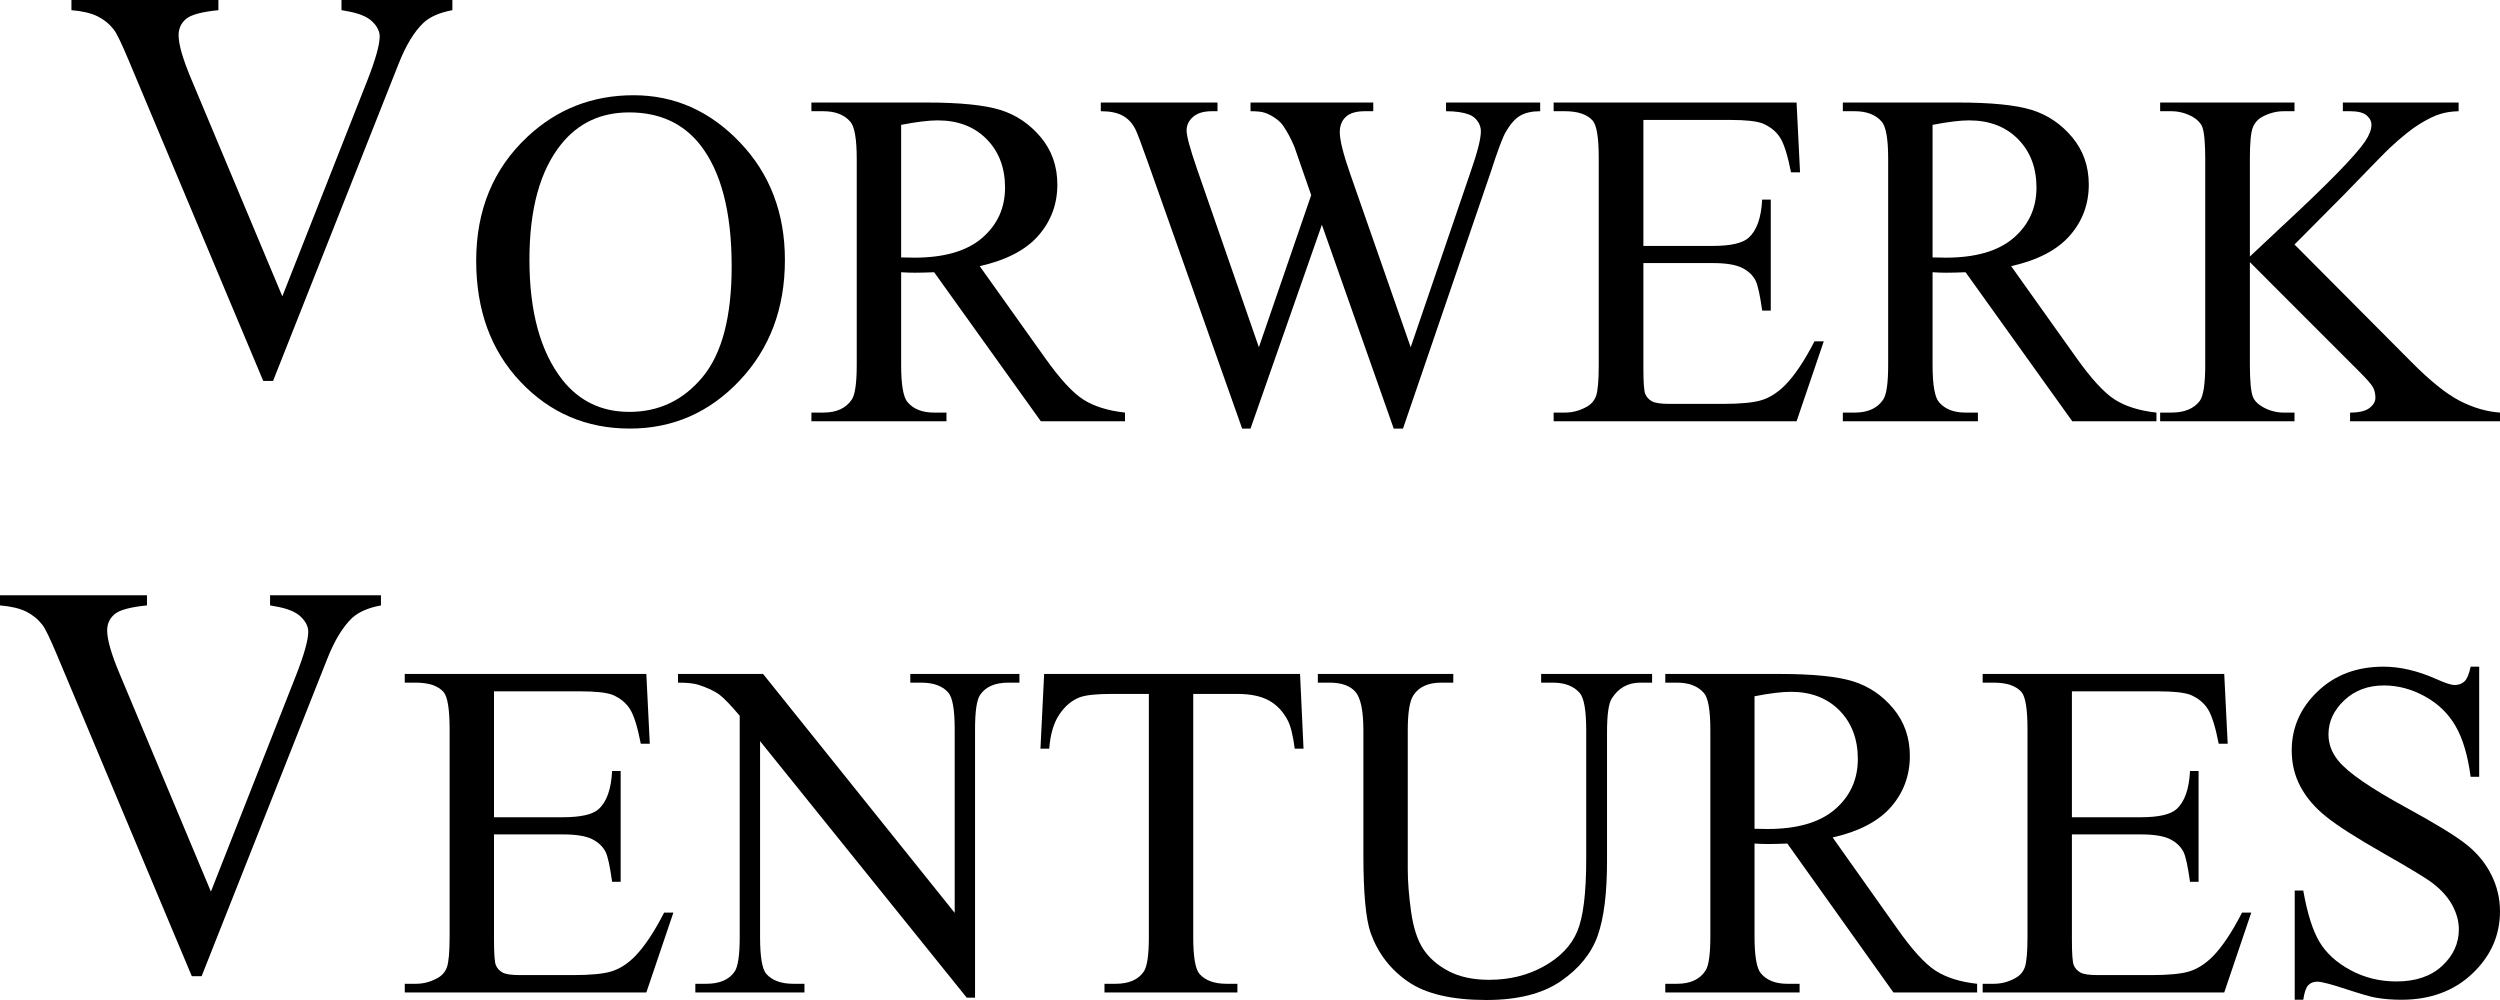 <svg xmlns="http://www.w3.org/2000/svg" xmlns:xlink="http://www.w3.org/1999/xlink" width="105px" height="42px" viewBox="0 0 105 42"><title>vorwerkventures</title><g id="Page-1" stroke="none" stroke-width="1" fill="none" fill-rule="evenodd"><g id="Artboard" transform="translate(-720, -755)" fill="#000000" fill-rule="nonzero"><g id="vorwerkventures" transform="translate(720, 755)"><g id="1" transform="translate(20, 4)"><g id="3-link"><path d="M6.61,0 C8.328,0 9.817,0.66 11.077,1.98 C12.336,3.299 12.966,4.946 12.966,6.921 C12.966,8.955 12.331,10.643 11.062,11.986 C9.793,13.329 8.257,14 6.454,14 C4.631,14 3.1,13.345 1.86,12.035 C0.62,10.725 0,9.031 0,6.951 C0,4.825 0.716,3.09 2.148,1.748 C3.391,0.583 4.878,0 6.61,0 Z M6.424,0.721 C5.24,0.721 4.289,1.165 3.573,2.054 C2.682,3.159 2.236,4.779 2.236,6.911 C2.236,9.096 2.698,10.778 3.622,11.956 C4.332,12.851 5.269,13.299 6.434,13.299 C7.677,13.299 8.704,12.809 9.514,11.828 C10.325,10.847 10.73,9.3 10.73,7.188 C10.73,4.897 10.284,3.189 9.392,2.063 C8.676,1.168 7.687,0.721 6.424,0.721 Z" id="3"></path></g><g id="5-link" transform="translate(14.079, 0.306)"><path d="M13.171,13.388 C13.171,13.388 9.637,13.388 9.637,13.388 C9.637,13.388 5.155,7.128 5.155,7.128 C4.823,7.142 4.553,7.148 4.345,7.148 C4.26,7.148 4.169,7.146 4.071,7.143 C3.974,7.14 3.873,7.135 3.769,7.128 C3.769,7.128 3.769,11.018 3.769,11.018 C3.769,11.861 3.86,12.384 4.042,12.588 C4.289,12.878 4.66,13.023 5.155,13.023 C5.155,13.023 5.673,13.023 5.673,13.023 C5.673,13.023 5.673,13.388 5.673,13.388 C5.673,13.388 0,13.388 0,13.388 C0,13.388 0,13.023 0,13.023 C0,13.023 0.498,13.023 0.498,13.023 C1.058,13.023 1.458,12.838 1.699,12.47 C1.835,12.266 1.904,11.782 1.904,11.018 C1.904,11.018 1.904,2.37 1.904,2.37 C1.904,1.527 1.813,1.004 1.63,0.8 C1.377,0.51 0.999,0.365 0.498,0.365 C0.498,0.365 0,0.365 0,0.365 C0,0.365 0,0 0,0 C0,0 4.823,0 4.823,0 C6.229,0 7.266,0.104 7.933,0.311 C8.6,0.518 9.166,0.9 9.632,1.456 C10.097,2.012 10.33,2.676 10.33,3.446 C10.33,4.268 10.064,4.983 9.534,5.588 C9.004,6.194 8.182,6.622 7.069,6.872 C7.069,6.872 9.802,10.712 9.802,10.712 C10.427,11.594 10.964,12.18 11.413,12.47 C11.863,12.759 12.448,12.944 13.171,13.023 C13.171,13.023 13.171,13.388 13.171,13.388 Z M3.769,6.506 C3.892,6.506 4,6.508 4.091,6.511 C4.182,6.515 4.257,6.516 4.315,6.516 C5.578,6.516 6.53,6.24 7.171,5.687 C7.812,5.134 8.133,4.43 8.133,3.574 C8.133,2.738 7.874,2.059 7.357,1.535 C6.839,1.012 6.154,0.75 5.302,0.75 C4.924,0.75 4.413,0.813 3.769,0.938 C3.769,0.938 3.769,6.506 3.769,6.506 Z" id="5"></path></g><g id="7-link" transform="translate(26.234, 0.306)"><path d="M18.453,0 C18.453,0 18.453,0.365 18.453,0.365 C18.108,0.365 17.828,0.428 17.613,0.553 C17.398,0.678 17.193,0.912 16.998,1.254 C16.868,1.484 16.663,2.034 16.383,2.903 C16.383,2.903 12.692,13.694 12.692,13.694 C12.692,13.694 12.302,13.694 12.302,13.694 C12.302,13.694 9.285,5.134 9.285,5.134 C9.285,5.134 6.288,13.694 6.288,13.694 C6.288,13.694 5.936,13.694 5.936,13.694 C5.936,13.694 2.001,2.577 2.001,2.577 C1.709,1.748 1.523,1.257 1.445,1.106 C1.315,0.856 1.137,0.67 0.913,0.548 C0.688,0.426 0.384,0.365 0,0.365 C0,0.365 0,0 0,0 C0,0 4.901,0 4.901,0 C4.901,0 4.901,0.365 4.901,0.365 C4.901,0.365 4.667,0.365 4.667,0.365 C4.322,0.365 4.058,0.444 3.876,0.602 C3.694,0.76 3.603,0.951 3.603,1.175 C3.603,1.405 3.746,1.935 4.032,2.764 C4.032,2.764 6.639,10.278 6.639,10.278 C6.639,10.278 8.836,3.89 8.836,3.89 C8.836,3.89 8.445,2.764 8.445,2.764 C8.445,2.764 8.133,1.866 8.133,1.866 C7.996,1.537 7.843,1.247 7.674,0.997 C7.589,0.872 7.485,0.767 7.362,0.681 C7.199,0.563 7.036,0.477 6.873,0.425 C6.75,0.385 6.554,0.365 6.288,0.365 C6.288,0.365 6.288,0 6.288,0 C6.288,0 11.443,0 11.443,0 C11.443,0 11.443,0.365 11.443,0.365 C11.443,0.365 11.091,0.365 11.091,0.365 C10.727,0.365 10.46,0.444 10.291,0.602 C10.121,0.76 10.037,0.974 10.037,1.244 C10.037,1.58 10.183,2.166 10.476,3.001 C10.476,3.001 13.015,10.278 13.015,10.278 C13.015,10.278 15.534,2.903 15.534,2.903 C15.82,2.087 15.963,1.52 15.963,1.205 C15.963,1.053 15.916,0.912 15.822,0.78 C15.727,0.648 15.608,0.556 15.465,0.504 C15.218,0.411 14.896,0.365 14.499,0.365 C14.499,0.365 14.499,0 14.499,0 C14.499,0 18.453,0 18.453,0 Z" id="7"></path></g><g id="9-link" transform="translate(45.253, 0.306)"><path d="M3.769,0.731 C3.769,0.731 3.769,6.023 3.769,6.023 C3.769,6.023 6.678,6.023 6.678,6.023 C7.433,6.023 7.938,5.907 8.192,5.677 C8.53,5.374 8.719,4.841 8.758,4.078 C8.758,4.078 9.119,4.078 9.119,4.078 C9.119,4.078 9.119,8.738 9.119,8.738 C9.119,8.738 8.758,8.738 8.758,8.738 C8.667,8.086 8.576,7.668 8.484,7.484 C8.367,7.253 8.175,7.072 7.908,6.941 C7.642,6.809 7.231,6.743 6.678,6.743 C6.678,6.743 3.769,6.743 3.769,6.743 C3.769,6.743 3.769,11.157 3.769,11.157 C3.769,11.749 3.795,12.109 3.847,12.238 C3.899,12.366 3.99,12.468 4.12,12.544 C4.25,12.619 4.498,12.657 4.862,12.657 C4.862,12.657 7.108,12.657 7.108,12.657 C7.856,12.657 8.4,12.605 8.738,12.499 C9.077,12.394 9.402,12.187 9.715,11.877 C10.118,11.469 10.532,10.854 10.955,10.031 C10.955,10.031 11.345,10.031 11.345,10.031 C11.345,10.031 10.203,13.388 10.203,13.388 C10.203,13.388 0,13.388 0,13.388 C0,13.388 0,13.023 0,13.023 C0,13.023 0.469,13.023 0.469,13.023 C0.781,13.023 1.077,12.947 1.357,12.796 C1.565,12.69 1.707,12.532 1.782,12.322 C1.857,12.111 1.894,11.68 1.894,11.028 C1.894,11.028 1.894,2.33 1.894,2.33 C1.894,1.481 1.81,0.958 1.64,0.76 C1.406,0.497 1.015,0.365 0.469,0.365 C0.469,0.365 0,0.365 0,0.365 C0,0.365 0,0 0,0 C0,0 10.203,0 10.203,0 C10.203,0 10.349,2.932 10.349,2.932 C10.349,2.932 9.969,2.932 9.969,2.932 C9.832,2.228 9.68,1.744 9.515,1.481 C9.349,1.218 9.103,1.017 8.777,0.879 C8.517,0.78 8.058,0.731 7.401,0.731 C7.401,0.731 3.769,0.731 3.769,0.731 Z" id="9"></path></g><g id="11-link" transform="translate(57.399, 0.306)"><path d="M13.171,13.388 C13.171,13.388 9.637,13.388 9.637,13.388 C9.637,13.388 5.155,7.128 5.155,7.128 C4.823,7.142 4.553,7.148 4.345,7.148 C4.26,7.148 4.169,7.146 4.071,7.143 C3.974,7.14 3.873,7.135 3.769,7.128 C3.769,7.128 3.769,11.018 3.769,11.018 C3.769,11.861 3.86,12.384 4.042,12.588 C4.289,12.878 4.66,13.023 5.155,13.023 C5.155,13.023 5.673,13.023 5.673,13.023 C5.673,13.023 5.673,13.388 5.673,13.388 C5.673,13.388 0,13.388 0,13.388 C0,13.388 0,13.023 0,13.023 C0,13.023 0.498,13.023 0.498,13.023 C1.058,13.023 1.458,12.838 1.699,12.47 C1.835,12.266 1.904,11.782 1.904,11.018 C1.904,11.018 1.904,2.37 1.904,2.37 C1.904,1.527 1.813,1.004 1.63,0.8 C1.377,0.51 0.999,0.365 0.498,0.365 C0.498,0.365 0,0.365 0,0.365 C0,0.365 0,0 0,0 C0,0 4.823,0 4.823,0 C6.229,0 7.266,0.104 7.933,0.311 C8.6,0.518 9.166,0.9 9.632,1.456 C10.097,2.012 10.33,2.676 10.33,3.446 C10.33,4.268 10.064,4.983 9.534,5.588 C9.004,6.194 8.182,6.622 7.069,6.872 C7.069,6.872 9.802,10.712 9.802,10.712 C10.427,11.594 10.964,12.18 11.413,12.47 C11.863,12.759 12.448,12.944 13.171,13.023 C13.171,13.023 13.171,13.388 13.171,13.388 Z M3.769,6.506 C3.892,6.506 4,6.508 4.091,6.511 C4.182,6.515 4.257,6.516 4.315,6.516 C5.578,6.516 6.53,6.24 7.171,5.687 C7.812,5.134 8.133,4.43 8.133,3.574 C8.133,2.738 7.874,2.059 7.357,1.535 C6.839,1.012 6.154,0.75 5.302,0.75 C4.924,0.75 4.413,0.813 3.769,0.938 C3.769,0.938 3.769,6.506 3.769,6.506 Z" id="11"></path></g><g id="12" transform="translate(70.726, 0.306)"><g id="13-link" transform="translate(-0, 0)"><path d="M5.643,5.963 C5.643,5.963 10.525,10.87 10.525,10.87 C11.326,11.68 12.009,12.231 12.576,12.524 C13.141,12.817 13.708,12.983 14.274,13.023 C14.274,13.023 14.274,13.388 14.274,13.388 C14.274,13.388 7.977,13.388 7.977,13.388 C7.977,13.388 7.977,13.023 7.977,13.023 C8.354,13.023 8.626,12.958 8.792,12.83 C8.958,12.702 9.041,12.559 9.041,12.401 C9.041,12.243 9.01,12.101 8.948,11.976 C8.886,11.851 8.683,11.617 8.338,11.275 C8.338,11.275 3.769,6.704 3.769,6.704 C3.769,6.704 3.769,11.018 3.769,11.018 C3.769,11.696 3.811,12.144 3.896,12.361 C3.961,12.526 4.098,12.667 4.306,12.786 C4.586,12.944 4.881,13.023 5.194,13.023 C5.194,13.023 5.643,13.023 5.643,13.023 C5.643,13.023 5.643,13.388 5.643,13.388 C5.643,13.388 -1.57862738e-14,13.388 -1.57862738e-14,13.388 C-1.57862738e-14,13.388 -1.57862738e-14,13.023 -1.57862738e-14,13.023 C-1.57862738e-14,13.023 0.469,13.023 0.469,13.023 C1.015,13.023 1.412,12.861 1.66,12.539 C1.816,12.328 1.894,11.821 1.894,11.018 C1.894,11.018 1.894,2.37 1.894,2.37 C1.894,1.692 1.852,1.241 1.767,1.017 C1.702,0.859 1.569,0.721 1.367,0.602 C1.081,0.444 0.781,0.365 0.469,0.365 C0.469,0.365 -1.57862738e-14,0.365 -1.57862738e-14,0.365 C-1.57862738e-14,0.365 -1.57862738e-14,0 -1.57862738e-14,0 C-1.57862738e-14,0 5.643,0 5.643,0 C5.643,0 5.643,0.365 5.643,0.365 C5.643,0.365 5.194,0.365 5.194,0.365 C4.888,0.365 4.592,0.441 4.306,0.592 C4.104,0.698 3.964,0.856 3.886,1.066 C3.808,1.277 3.769,1.711 3.769,2.37 C3.769,2.37 3.769,6.467 3.769,6.467 C3.899,6.342 4.345,5.924 5.106,5.213 C7.039,3.423 8.208,2.228 8.611,1.629 C8.787,1.366 8.875,1.135 8.875,0.938 C8.875,0.787 8.806,0.653 8.67,0.538 C8.533,0.423 8.302,0.365 7.977,0.365 C7.977,0.365 7.674,0.365 7.674,0.365 C7.674,0.365 7.674,0 7.674,0 C7.674,0 12.536,0 12.536,0 C12.536,0 12.536,0.365 12.536,0.365 C12.25,0.372 11.99,0.411 11.755,0.484 C11.521,0.556 11.234,0.696 10.896,0.903 C10.557,1.111 10.141,1.445 9.646,1.906 C9.503,2.037 8.842,2.712 7.664,3.93 C7.664,3.93 5.643,5.963 5.643,5.963 Z" id="13"></path></g></g></g><g id="14" transform="translate(17, 28)"><g id="16-link" transform="translate(0, 0.306)"><path d="M3.748,0.73 C3.748,0.73 3.748,6.018 3.748,6.018 C3.748,6.018 6.641,6.018 6.641,6.018 C7.392,6.018 7.893,5.903 8.146,5.673 C8.482,5.37 8.67,4.838 8.709,4.075 C8.709,4.075 9.068,4.075 9.068,4.075 C9.068,4.075 9.068,8.731 9.068,8.731 C9.068,8.731 8.709,8.731 8.709,8.731 C8.618,8.08 8.528,7.663 8.437,7.479 C8.32,7.248 8.129,7.067 7.864,6.936 C7.599,6.804 7.191,6.739 6.641,6.739 C6.641,6.739 3.748,6.739 3.748,6.739 C3.748,6.739 3.748,11.149 3.748,11.149 C3.748,11.741 3.773,12.101 3.825,12.229 C3.877,12.357 3.968,12.459 4.097,12.535 C4.227,12.611 4.473,12.648 4.835,12.648 C4.835,12.648 7.068,12.648 7.068,12.648 C7.812,12.648 8.353,12.596 8.689,12.49 C9.026,12.385 9.35,12.178 9.66,11.869 C10.061,11.461 10.472,10.846 10.893,10.024 C10.893,10.024 11.282,10.024 11.282,10.024 C11.282,10.024 10.146,13.378 10.146,13.378 C10.146,13.378 0,13.378 0,13.378 C0,13.378 0,13.013 0,13.013 C0,13.013 0.466,13.013 0.466,13.013 C0.777,13.013 1.071,12.938 1.35,12.786 C1.557,12.681 1.697,12.523 1.772,12.313 C1.846,12.102 1.884,11.672 1.884,11.02 C1.884,11.02 1.884,2.328 1.884,2.328 C1.884,1.48 1.799,0.957 1.631,0.76 C1.398,0.497 1.01,0.365 0.466,0.365 C0.466,0.365 0,0.365 0,0.365 C0,0.365 0,0 0,0 C0,0 10.146,0 10.146,0 C10.146,0 10.291,2.93 10.291,2.93 C10.291,2.93 9.913,2.93 9.913,2.93 C9.777,2.226 9.626,1.743 9.461,1.48 C9.296,1.217 9.052,1.016 8.728,0.878 C8.469,0.779 8.013,0.73 7.359,0.73 C7.359,0.73 3.748,0.73 3.748,0.73 Z" id="16"></path></g><g id="17" transform="translate(11.476, 0.306)"><g id="18-link" transform="translate(0, -0)"><path d="M0,-3.9880723e-15 C0,-3.9880723e-15 3.573,-3.9880723e-15 3.573,-3.9880723e-15 C3.573,-3.9880723e-15 11.621,10.034 11.621,10.034 C11.621,10.034 11.621,2.319 11.621,2.319 C11.621,1.496 11.531,0.983 11.349,0.779 C11.11,0.503 10.731,0.365 10.214,0.365 C10.214,0.365 9.757,0.365 9.757,0.365 C9.757,0.365 9.757,-3.9880723e-15 9.757,-3.9880723e-15 C9.757,-3.9880723e-15 14.34,-3.9880723e-15 14.34,-3.9880723e-15 C14.34,-3.9880723e-15 14.34,0.365 14.34,0.365 C14.34,0.365 13.874,0.365 13.874,0.365 C13.317,0.365 12.922,0.536 12.689,0.878 C12.547,1.089 12.476,1.569 12.476,2.319 C12.476,2.319 12.476,13.595 12.476,13.595 C12.476,13.595 12.126,13.595 12.126,13.595 C12.126,13.595 3.447,2.822 3.447,2.822 C3.447,2.822 3.447,11.06 3.447,11.06 C3.447,11.882 3.534,12.395 3.709,12.599 C3.955,12.875 4.333,13.013 4.845,13.013 C4.845,13.013 5.311,13.013 5.311,13.013 C5.311,13.013 5.311,13.378 5.311,13.378 C5.311,13.378 0.728,13.378 0.728,13.378 C0.728,13.378 0.728,13.013 0.728,13.013 C0.728,13.013 1.184,13.013 1.184,13.013 C1.748,13.013 2.146,12.842 2.379,12.5 C2.521,12.29 2.592,11.81 2.592,11.06 C2.592,11.06 2.592,1.756 2.592,1.756 C2.21,1.302 1.921,1.003 1.723,0.858 C1.526,0.714 1.236,0.579 0.854,0.454 C0.667,0.395 0.382,0.365 0,0.365 C0,0.365 0,-3.9880723e-15 0,-3.9880723e-15 Z" id="18"></path></g></g><g id="20-link" transform="translate(26.699, 0.306)"><path d="M10.903,0 C10.903,0 11.049,3.137 11.049,3.137 C11.049,3.137 10.68,3.137 10.68,3.137 C10.608,2.585 10.511,2.19 10.388,1.954 C10.188,1.572 9.921,1.291 9.587,1.11 C9.254,0.929 8.816,0.839 8.272,0.839 C8.272,0.839 6.417,0.839 6.417,0.839 C6.417,0.839 6.417,11.06 6.417,11.06 C6.417,11.882 6.505,12.395 6.68,12.599 C6.926,12.875 7.304,13.013 7.816,13.013 C7.816,13.013 8.272,13.013 8.272,13.013 C8.272,13.013 8.272,13.378 8.272,13.378 C8.272,13.378 2.689,13.378 2.689,13.378 C2.689,13.378 2.689,13.013 2.689,13.013 C2.689,13.013 3.155,13.013 3.155,13.013 C3.712,13.013 4.107,12.842 4.34,12.5 C4.482,12.29 4.553,11.81 4.553,11.06 C4.553,11.06 4.553,0.839 4.553,0.839 C4.553,0.839 2.971,0.839 2.971,0.839 C2.356,0.839 1.919,0.885 1.66,0.977 C1.324,1.102 1.036,1.342 0.796,1.697 C0.557,2.052 0.414,2.532 0.369,3.137 C0.369,3.137 0,3.137 0,3.137 C0,3.137 0.155,0 0.155,0 C0.155,0 10.903,0 10.903,0 Z" id="20"></path></g><g id="21" transform="translate(38.349, 0.306)"><g id="22-link" transform="translate(0, 0)"><path d="M9.379,0.365 C9.379,0.365 9.379,0 9.379,0 C9.379,0 14.039,0 14.039,0 C14.039,0 14.039,0.365 14.039,0.365 C14.039,0.365 13.544,0.365 13.544,0.365 C13.026,0.365 12.628,0.585 12.349,1.026 C12.214,1.23 12.146,1.704 12.146,2.447 C12.146,2.447 12.146,7.873 12.146,7.873 C12.146,9.215 12.015,10.256 11.752,10.996 C11.49,11.736 10.976,12.37 10.209,12.9 C9.442,13.429 8.398,13.694 7.078,13.694 C5.641,13.694 4.55,13.441 3.806,12.934 C3.061,12.428 2.534,11.747 2.223,10.892 C2.016,10.307 1.913,9.208 1.913,7.597 C1.913,7.597 1.913,2.368 1.913,2.368 C1.913,1.546 1.801,1.006 1.578,0.75 C1.354,0.493 0.993,0.365 0.495,0.365 C0.495,0.365 3.9921986e-15,0.365 3.9921986e-15,0.365 C3.9921986e-15,0.365 3.9921986e-15,0 3.9921986e-15,0 C3.9921986e-15,0 5.689,0 5.689,0 C5.689,0 5.689,0.365 5.689,0.365 C5.689,0.365 5.184,0.365 5.184,0.365 C4.641,0.365 4.252,0.539 4.019,0.888 C3.858,1.125 3.777,1.618 3.777,2.368 C3.777,2.368 3.777,8.199 3.777,8.199 C3.777,8.718 3.824,9.314 3.917,9.985 C4.011,10.655 4.181,11.178 4.427,11.553 C4.673,11.928 5.027,12.237 5.49,12.481 C5.953,12.724 6.521,12.846 7.194,12.846 C8.055,12.846 8.825,12.655 9.505,12.273 C10.184,11.892 10.649,11.404 10.898,10.808 C11.147,10.213 11.272,9.205 11.272,7.784 C11.272,7.784 11.272,2.368 11.272,2.368 C11.272,1.533 11.181,1.01 11,0.799 C10.748,0.51 10.372,0.365 9.874,0.365 C9.874,0.365 9.379,0.365 9.379,0.365 Z" id="22"></path></g></g><g id="24-link" transform="translate(52.942, 0.306)"><path d="M13.097,13.378 C13.097,13.378 9.582,13.378 9.582,13.378 C9.582,13.378 5.126,7.123 5.126,7.123 C4.796,7.136 4.527,7.143 4.32,7.143 C4.236,7.143 4.146,7.141 4.049,7.138 C3.951,7.135 3.851,7.13 3.748,7.123 C3.748,7.123 3.748,11.011 3.748,11.011 C3.748,11.853 3.838,12.375 4.019,12.579 C4.265,12.869 4.634,13.013 5.126,13.013 C5.126,13.013 5.641,13.013 5.641,13.013 C5.641,13.013 5.641,13.378 5.641,13.378 C5.641,13.378 0,13.378 0,13.378 C0,13.378 0,13.013 0,13.013 C0,13.013 0.495,13.013 0.495,13.013 C1.052,13.013 1.45,12.829 1.689,12.461 C1.825,12.257 1.893,11.774 1.893,11.011 C1.893,11.011 1.893,2.368 1.893,2.368 C1.893,1.526 1.803,1.003 1.621,0.799 C1.369,0.51 0.993,0.365 0.495,0.365 C0.495,0.365 0,0.365 0,0.365 C0,0.365 0,0 0,0 C0,0 4.796,0 4.796,0 C6.194,0 7.225,0.104 7.888,0.311 C8.552,0.518 9.115,0.899 9.578,1.455 C10.04,2.011 10.272,2.674 10.272,3.443 C10.272,4.265 10.008,4.979 9.481,5.584 C8.953,6.189 8.136,6.617 7.029,6.867 C7.029,6.867 9.748,10.705 9.748,10.705 C10.369,11.586 10.903,12.172 11.349,12.461 C11.796,12.75 12.379,12.934 13.097,13.013 C13.097,13.013 13.097,13.378 13.097,13.378 Z M3.748,6.502 C3.871,6.502 3.977,6.503 4.068,6.507 C4.159,6.51 4.233,6.512 4.291,6.512 C5.547,6.512 6.494,6.235 7.131,5.683 C7.769,5.13 8.087,4.427 8.087,3.572 C8.087,2.736 7.83,2.057 7.316,1.534 C6.801,1.011 6.12,0.75 5.272,0.75 C4.896,0.75 4.388,0.812 3.748,0.937 C3.748,0.937 3.748,6.502 3.748,6.502 Z" id="24"></path></g><g id="26-link" transform="translate(66.272, 0.306)"><path d="M3.748,0.73 C3.748,0.73 3.748,6.018 3.748,6.018 C3.748,6.018 6.641,6.018 6.641,6.018 C7.392,6.018 7.893,5.903 8.146,5.673 C8.482,5.37 8.67,4.838 8.709,4.075 C8.709,4.075 9.068,4.075 9.068,4.075 C9.068,4.075 9.068,8.731 9.068,8.731 C9.068,8.731 8.709,8.731 8.709,8.731 C8.618,8.08 8.527,7.663 8.437,7.479 C8.32,7.248 8.129,7.067 7.864,6.936 C7.599,6.804 7.191,6.739 6.641,6.739 C6.641,6.739 3.748,6.739 3.748,6.739 C3.748,6.739 3.748,11.149 3.748,11.149 C3.748,11.741 3.773,12.101 3.825,12.229 C3.877,12.357 3.968,12.459 4.097,12.535 C4.226,12.611 4.472,12.648 4.835,12.648 C4.835,12.648 7.068,12.648 7.068,12.648 C7.812,12.648 8.353,12.596 8.689,12.49 C9.026,12.385 9.349,12.178 9.66,11.869 C10.061,11.461 10.472,10.846 10.893,10.024 C10.893,10.024 11.281,10.024 11.281,10.024 C11.281,10.024 10.146,13.378 10.146,13.378 C10.146,13.378 0,13.378 0,13.378 C0,13.378 0,13.013 0,13.013 C0,13.013 0.466,13.013 0.466,13.013 C0.777,13.013 1.071,12.938 1.349,12.786 C1.557,12.681 1.697,12.523 1.772,12.313 C1.846,12.102 1.883,11.672 1.883,11.02 C1.883,11.02 1.883,2.328 1.883,2.328 C1.883,1.48 1.799,0.957 1.631,0.76 C1.398,0.497 1.01,0.365 0.466,0.365 C0.466,0.365 0,0.365 0,0.365 C0,0.365 0,0 0,0 C0,0 10.146,0 10.146,0 C10.146,0 10.291,2.93 10.291,2.93 C10.291,2.93 9.913,2.93 9.913,2.93 C9.777,2.226 9.626,1.743 9.461,1.48 C9.296,1.217 9.052,1.016 8.728,0.878 C8.469,0.779 8.013,0.73 7.359,0.73 C7.359,0.73 3.748,0.73 3.748,0.73 Z" id="26"></path></g><g id="27" transform="translate(79.252, 0)"><g id="28-link" transform="translate(0, 0)"><path d="M7.874,0 C7.874,0 7.874,4.627 7.874,4.627 C7.874,4.627 7.515,4.627 7.515,4.627 C7.398,3.739 7.19,3.032 6.888,2.506 C6.588,1.98 6.159,1.562 5.602,1.253 C5.045,0.944 4.47,0.789 3.874,0.789 C3.201,0.789 2.644,0.998 2.204,1.416 C1.764,1.833 1.544,2.309 1.544,2.841 C1.544,3.249 1.683,3.621 1.962,3.956 C2.363,4.45 3.317,5.107 4.826,5.929 C6.055,6.6 6.895,7.115 7.345,7.474 C7.794,7.832 8.141,8.255 8.384,8.741 C8.627,9.228 8.748,9.738 8.748,10.271 C8.748,11.284 8.361,12.157 7.588,12.89 C6.814,13.623 5.819,13.99 4.602,13.99 C4.22,13.99 3.861,13.961 3.524,13.901 C3.324,13.868 2.908,13.748 2.277,13.541 C1.646,13.334 1.246,13.23 1.078,13.23 C0.916,13.23 0.788,13.28 0.695,13.378 C0.6,13.477 0.531,13.681 0.485,13.99 C0.485,13.99 0.126,13.99 0.126,13.99 C0.126,13.99 0.126,9.402 0.126,9.402 C0.126,9.402 0.485,9.402 0.485,9.402 C0.654,10.363 0.881,11.081 1.165,11.558 C1.45,12.035 1.885,12.431 2.471,12.747 C3.056,13.063 3.699,13.221 4.398,13.221 C5.207,13.221 5.847,13.004 6.316,12.569 C6.785,12.135 7.02,11.622 7.02,11.03 C7.02,10.701 6.93,10.369 6.753,10.034 C6.574,9.698 6.298,9.386 5.923,9.097 C5.67,8.899 4.981,8.48 3.854,7.839 C2.728,7.197 1.927,6.686 1.452,6.304 C0.976,5.923 0.615,5.502 0.369,5.042 C0.123,4.581 1.59687944e-14,4.075 1.59687944e-14,3.522 C1.59687944e-14,2.562 0.362,1.735 1.088,1.041 C1.813,0.347 2.735,0 3.854,0 C4.554,0 5.295,0.174 6.078,0.523 C6.44,0.687 6.696,0.77 6.845,0.77 C7.013,0.77 7.151,0.719 7.258,0.617 C7.364,0.515 7.45,0.309 7.515,0 C7.515,0 7.874,0 7.874,0 Z" id="28"></path></g></g></g><g id="31-link" transform="translate(3, -0)"><path d="M16,0 C16,0 16,0.427 16,0.427 C15.465,0.527 15.06,0.704 14.786,0.957 C14.392,1.334 14.043,1.911 13.738,2.688 C13.738,2.688 8.468,16 8.468,16 C8.468,16 8.056,16 8.056,16 C8.056,16 2.396,2.515 2.396,2.515 C2.106,1.823 1.902,1.4 1.783,1.246 C1.597,1.007 1.369,0.821 1.097,0.686 C0.826,0.552 0.461,0.465 0,0.427 C0,0.427 0,0 0,0 C0,0 6.173,0 6.173,0 C6.173,0 6.173,0.427 6.173,0.427 C5.474,0.496 5.021,0.619 4.813,0.796 C4.605,0.973 4.501,1.2 4.501,1.477 C4.501,1.861 4.672,2.461 5.014,3.276 C5.014,3.276 8.858,12.447 8.858,12.447 C8.858,12.447 12.423,3.392 12.423,3.392 C12.773,2.499 12.947,1.88 12.947,1.534 C12.947,1.311 12.839,1.098 12.624,0.894 C12.409,0.69 12.045,0.546 11.532,0.461 C11.495,0.454 11.432,0.442 11.343,0.427 C11.343,0.427 11.343,0 11.343,0 C11.343,0 16,0 16,0 Z" id="31"></path></g><g id="34-link" transform="translate(0, 25)"><path d="M16,0 C16,0 16,0.427 16,0.427 C15.465,0.527 15.06,0.704 14.786,0.957 C14.392,1.334 14.043,1.911 13.738,2.688 C13.738,2.688 8.468,16 8.468,16 C8.468,16 8.056,16 8.056,16 C8.056,16 2.396,2.515 2.396,2.515 C2.106,1.823 1.902,1.4 1.783,1.246 C1.597,1.007 1.369,0.821 1.097,0.686 C0.826,0.552 0.461,0.465 0,0.427 C0,0.427 0,0 0,0 C0,0 6.173,0 6.173,0 C6.173,0 6.173,0.427 6.173,0.427 C5.474,0.496 5.021,0.619 4.813,0.796 C4.605,0.973 4.501,1.2 4.501,1.477 C4.501,1.861 4.672,2.461 5.014,3.276 C5.014,3.276 8.858,12.447 8.858,12.447 C8.858,12.447 12.423,3.392 12.423,3.392 C12.773,2.499 12.947,1.88 12.947,1.534 C12.947,1.311 12.839,1.098 12.624,0.894 C12.409,0.69 12.045,0.546 11.532,0.461 C11.495,0.454 11.432,0.442 11.343,0.427 C11.343,0.427 11.343,0 11.343,0 C11.343,0 16,0 16,0 Z" id="34"></path></g></g></g></g></svg>